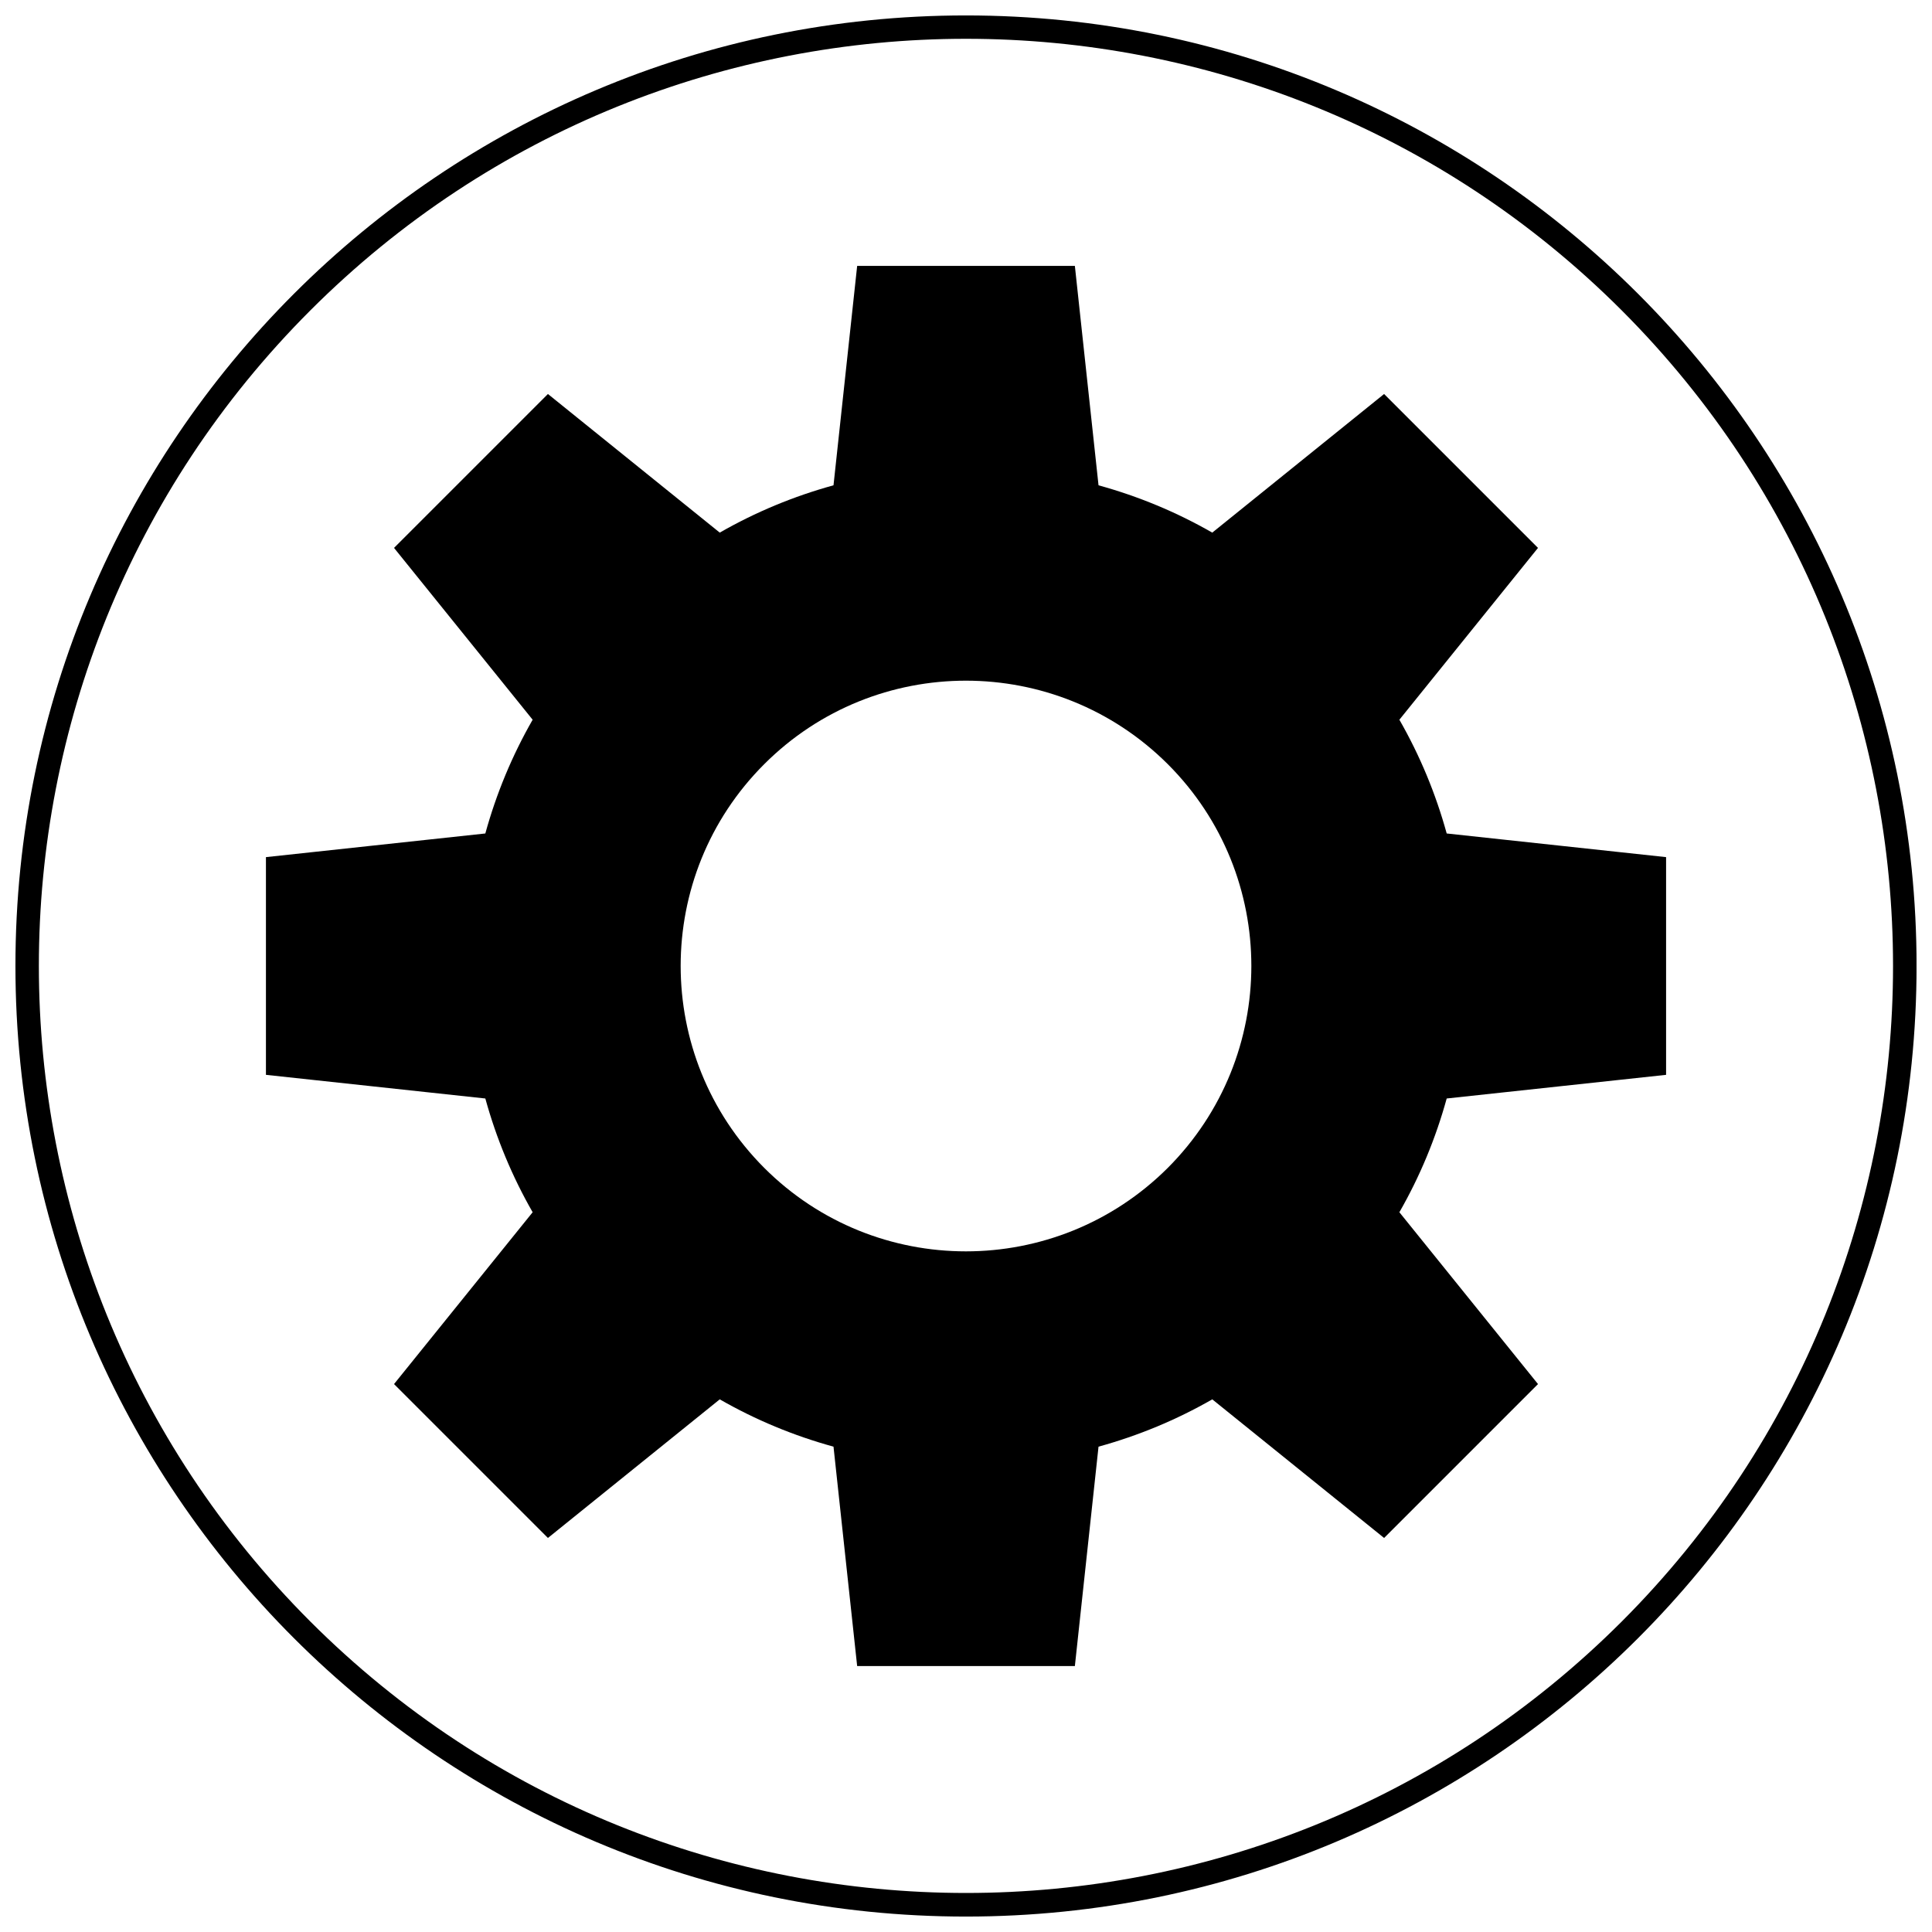 <?xml version="1.0" encoding="UTF-8"?>
<!-- Uploaded to: SVG Repo, www.svgrepo.com, Generator: SVG Repo Mixer Tools -->
<svg width="800px" height="800px" version="1.1" viewBox="144 144 512 512" xmlns="http://www.w3.org/2000/svg">
 <defs>
  <clipPath id="a">
   <path d="m148.09 148.09h503.81v503.81h-503.81z"/>
  </clipPath>
 </defs>
 <path d="m435.12 272.61c10.578 2.914 20.645 7.094 30.145 12.539l45.535-36.734 40.785 40.785-36.734 45.535c5.445 9.5 9.625 19.57 12.539 30.145l58.141 6.269v57.695l-58.141 6.269c-2.914 10.578-7.094 20.645-12.539 30.145l36.734 45.535-40.785 40.785-45.535-36.734c-9.5 5.445-19.57 9.625-30.145 12.539l-6.269 58.141h-57.695l-6.269-58.141c-10.578-2.914-20.645-7.094-30.145-12.539l-45.535 36.734-40.785-40.785 36.734-45.535c-5.445-9.5-9.625-19.57-12.539-30.145l-58.141-6.269v-57.695l58.141-6.269c2.914-10.578 7.094-20.645 12.539-30.145l-36.734-45.535 40.785-40.785 45.535 36.734c9.5-5.445 19.57-9.625 30.145-12.539l6.269-58.141h57.695zm18.367 73.91c-29.578-29.512-77.457-29.512-106.97 0s-29.512 77.391 0 106.97c29.512 29.512 77.391 29.512 106.97 0 29.512-29.578 29.512-77.457 0-106.97z"/>
 <g clip-path="url(#a)">
  <path d="m399.97 148.09c139.14 0 251.94 112.8 251.94 251.88 0 139.14-112.8 251.94-251.94 251.94-139.08 0-251.88-112.8-251.88-251.94 0-139.08 112.8-251.88 251.88-251.88zm173.79 78.152c-95.949-95.949-251.55-95.949-347.5 0-95.949 95.949-95.949 251.55 0 347.5 95.949 95.887 251.55 95.887 347.5 0 95.887-95.949 95.887-251.55 0-347.5z"/>
 </g>
</svg>